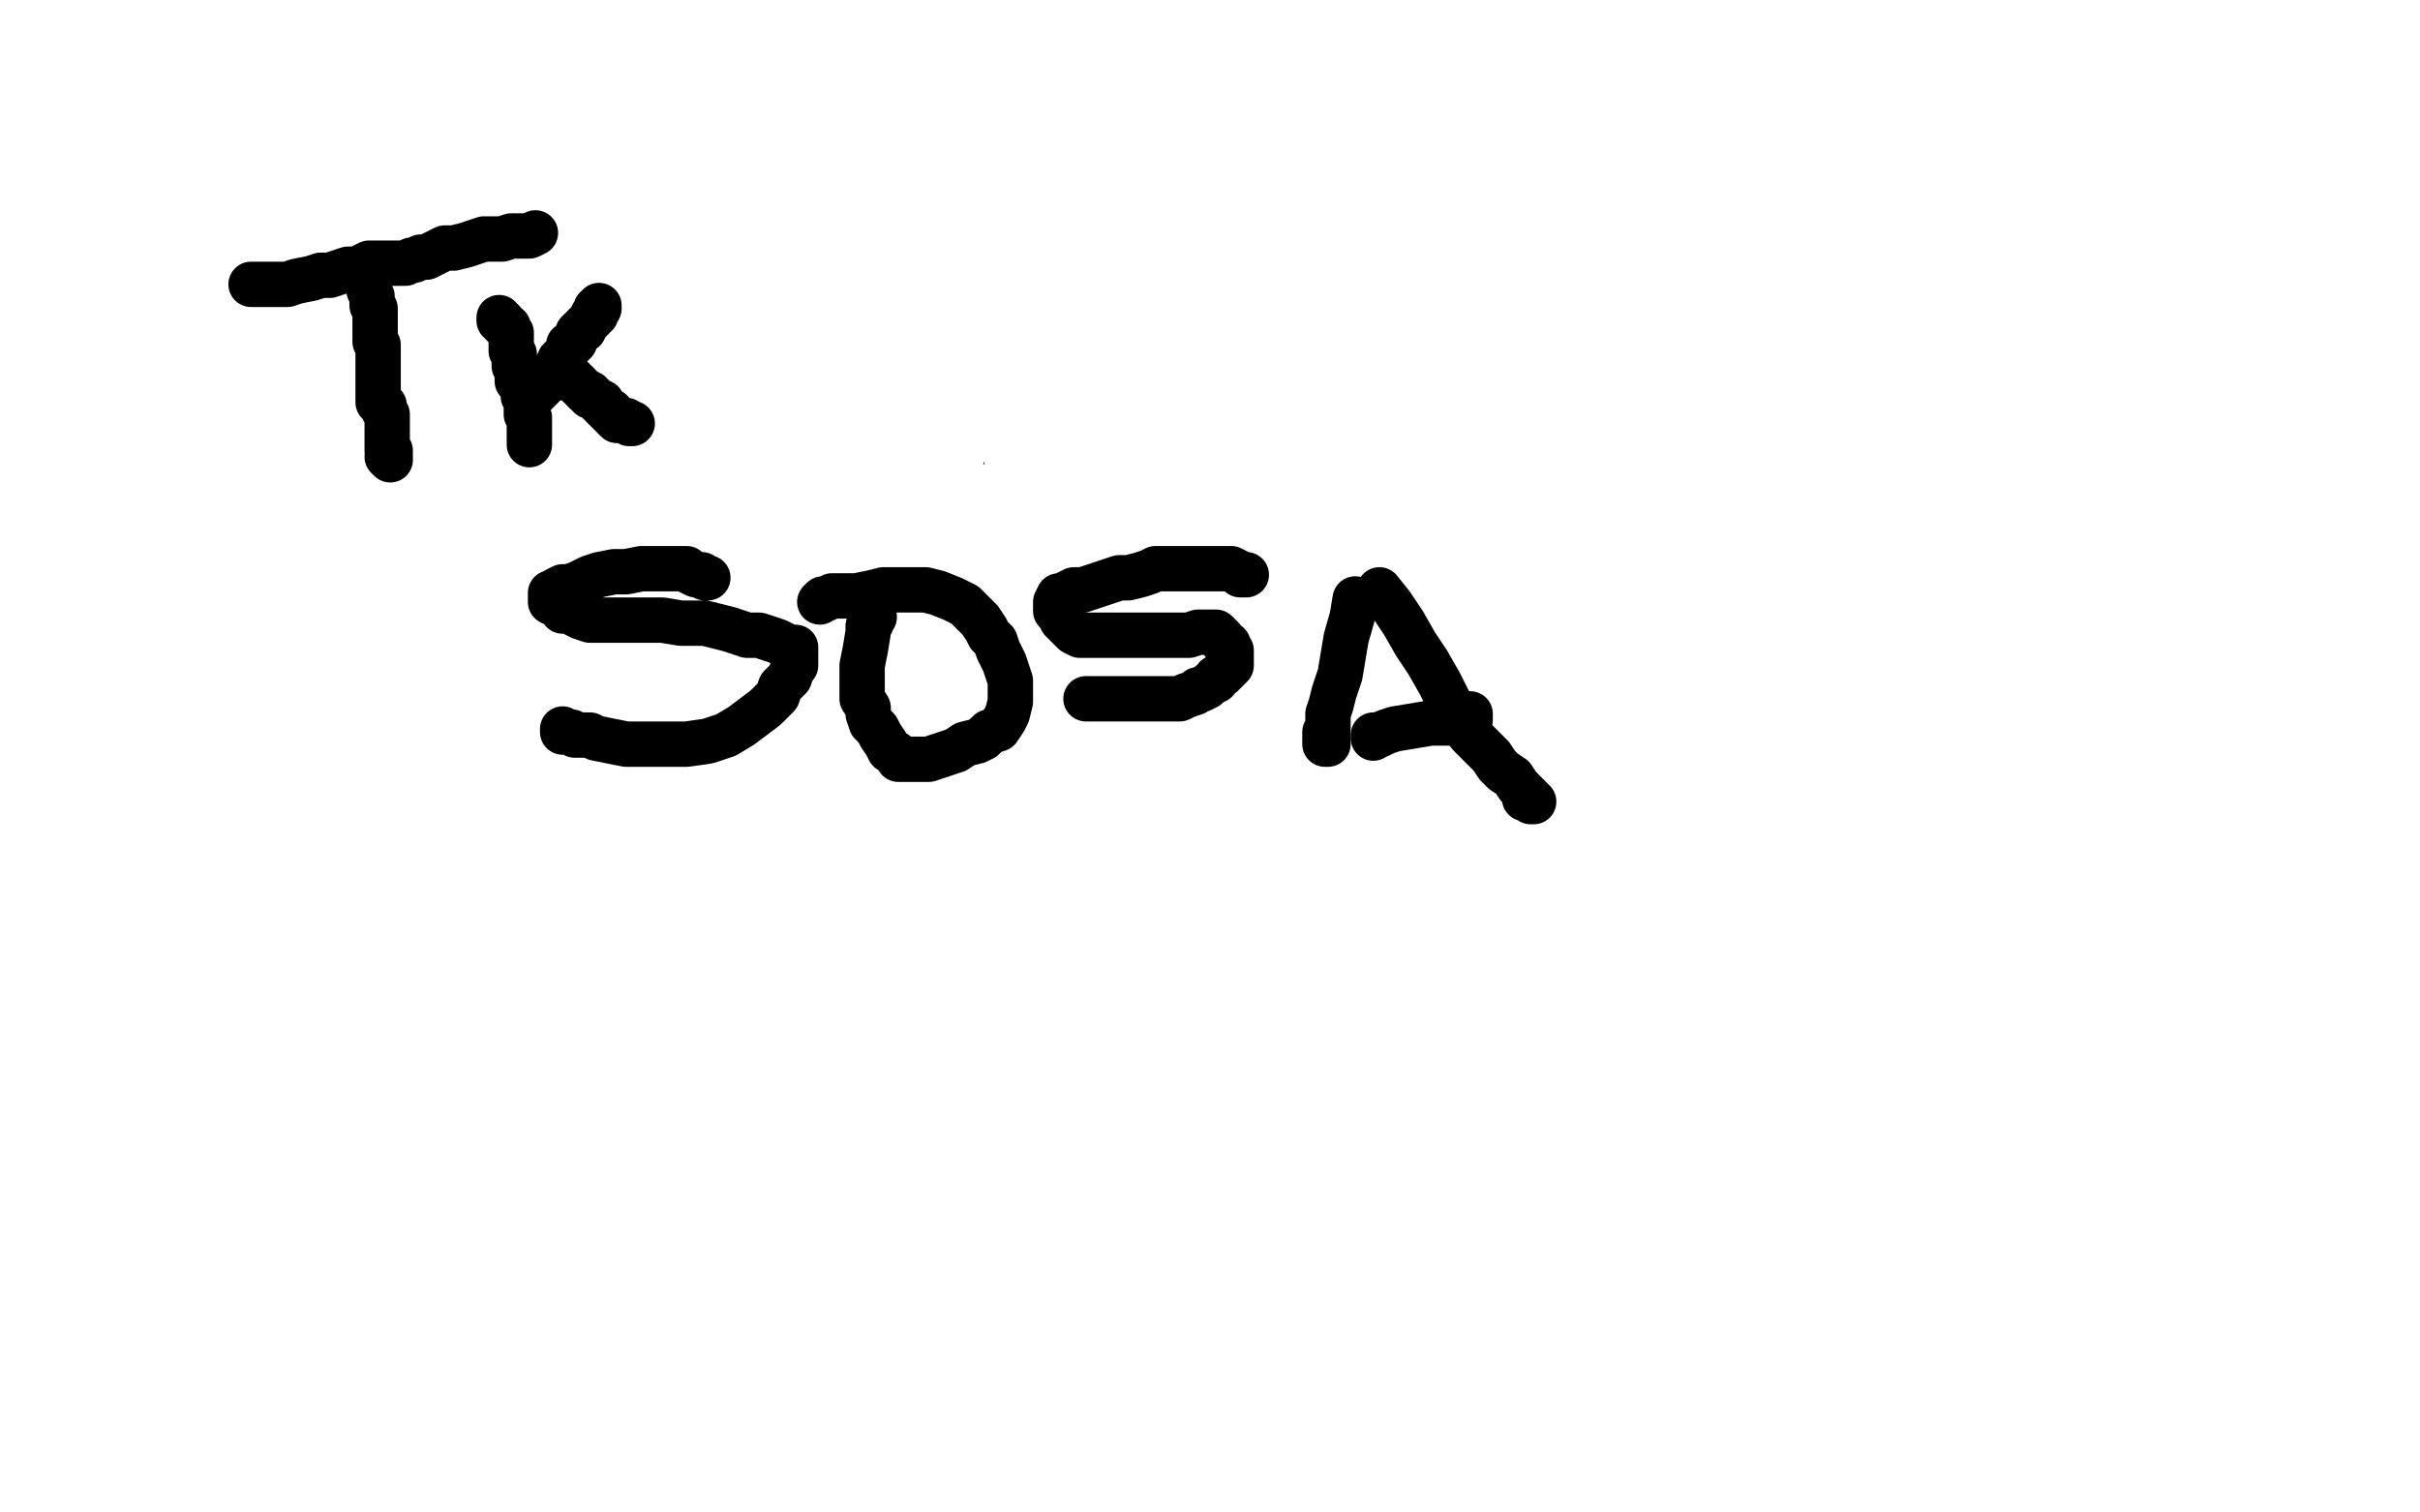 <?xml version="1.0" standalone="no"?>
<!DOCTYPE svg PUBLIC "-//W3C//DTD SVG 1.1//EN"
"http://www.w3.org/Graphics/SVG/1.1/DTD/svg11.dtd">

<svg width="800" height="500" version="1.1" xmlns="http://www.w3.org/2000/svg" xmlns:xlink="http://www.w3.org/1999/xlink" style="stroke-antialiasing: false"><desc>This SVG has been created on https://colorillo.com/</desc><rect x='0' y='0' width='800' height='500' style='fill: rgb(255,255,255); stroke-width:0' /><polyline points="168,104 169,105 169,105 169,107 169,107 169,108 169,108 170,111 170,111 171,116 171,116 172,121 172,121 173,130 173,130 173,135 173,135 174,142 174,142 175,149 175,149 175,155 175,155 175,162 175,162 175,169 175,169 176,174 176,179 177,183 177,186 178,189 179,193 179,195 179,197 179,198" style="fill: none; stroke: #000000; stroke-width: 15; stroke-linejoin: round; stroke-linecap: round; stroke-antialiasing: false; stroke-antialias: 0; opacity: 1.0"/>
<polyline points="127,109 137,109 137,109 145,109 145,109 155,108 155,108 166,107 166,107 180,106 180,106 199,105 199,105 220,102 220,102 245,100 245,100 268,99 268,99 289,98 289,98 312,96 312,96 329,96 329,96 344,95 344,95 355,95 355,95 360,95" style="fill: none; stroke: #000000; stroke-width: 15; stroke-linejoin: round; stroke-linecap: round; stroke-antialiasing: false; stroke-antialias: 0; opacity: 1.0"/>
<polyline points="249,135 251,142 251,142 253,151 253,151 254,159 254,159 255,166 255,166 256,172 256,172 257,178 257,178 257,182 257,182 257,185 257,185 258,187 258,187 258,188 258,188 258,189 258,189 259,189 259,189 259,190 259,188 259,184 258,176 258,166 258,155 260,146 263,136 265,127 266,120 267,116 268,111 270,108 272,104 273,102 273,100 274,99" style="fill: none; stroke: #000000; stroke-width: 15; stroke-linejoin: round; stroke-linecap: round; stroke-antialiasing: false; stroke-antialias: 0; opacity: 1.0"/>
<polyline points="270,147 274,149 274,149 280,152 280,152 286,156 286,156 293,160 293,160 298,164 298,164 302,168 302,168 306,172 306,172 311,177 311,177 314,180 314,180 318,184 318,184 322,188 322,188 325,190 325,190 329,193 329,193 332,196 335,198" style="fill: none; stroke: #000000; stroke-width: 15; stroke-linejoin: round; stroke-linecap: round; stroke-antialiasing: false; stroke-antialias: 0; opacity: 1.0"/>
<polyline points="200,120 200,121 200,121 200,124 200,124 200,127 200,127 200,131 200,131 200,136 200,136 201,139 201,139 202,141 202,141 202,143 202,143 203,144 203,144 205,144 207,143 209,142 213,140 215,139 218,137 221,136 224,134 227,132 231,131 234,129 237,127 243,125 246,123 249,122 253,122 256,121 259,120 261,119 263,119 266,118 268,117 269,117 270,116 271,116 272,116 272,117 273,124 273,131 272,140 270,149 268,157 267,163 266,168 266,169 265,169" style="fill: none; stroke: #000000; stroke-width: 15; stroke-linejoin: round; stroke-linecap: round; stroke-antialiasing: false; stroke-antialias: 0; opacity: 1.0"/>
<polyline points="266,153 264,154 264,154 260,155 260,155 251,159 251,159 241,164 241,164 228,171 228,171 212,181 212,181 196,190 196,190 182,198 182,198 172,204 172,204 165,210 165,210 160,213 160,213 162,212 169,207 179,200 190,192 206,183 222,174 235,166 246,159 255,154 261,151 265,148 264,148 264,147" style="fill: none; stroke: #ffffff; stroke-width: 15; stroke-linejoin: round; stroke-linecap: round; stroke-antialiasing: false; stroke-antialias: 0; opacity: 1.0"/>
<polyline points="355,198 348,201 348,201 338,205 338,205 328,209 328,209 316,214 316,214 304,217 304,217 293,220 293,220 282,223 282,223 271,224 271,224 262,224 262,224 253,224 253,224 246,224 246,224 242,223 242,223 240,222 240,222 239,219 241,216 244,211 252,205 261,201 269,197 276,192 282,189 286,187 289,185 291,184 292,184 291,185 289,188 284,194 276,199 267,204 260,209 254,212 250,214 251,214 253,213 259,211 267,209 277,207 288,206 300,205 313,204 324,203 333,203 340,203 341,203 339,203 337,203 334,203 333,203 333,204 332,204 331,205 330,205 328,205 326,205 322,205 316,203 309,202 302,200 296,199 290,198 284,197 279,196 274,195 272,195 273,195 276,195 281,195 290,195 298,195 307,195 318,195 331,195 341,195 351,195 359,195 363,195 358,195 350,195 336,195 320,195 300,195 275,195 244,195 216,195 191,195 171,195 159,195 151,195 146,195 146,196 148,197 154,197 163,197 175,197 189,197 208,196 226,195 243,194 257,193 269,192 279,191 286,190 287,190 287,189 284,189 278,190 268,191 257,192 245,193 231,194 218,195 206,195 195,195 188,195 187,195 192,195 200,194 214,194 232,194 258,193 289,193 316,193 342,193 361,193 373,193 382,193 380,193 373,193 360,193 344,193 321,193 292,190 258,188 224,188 194,188 166,188 138,188 116,188 102,188 91,189 91,190 93,190 98,190 109,190 124,190 143,190 168,190 193,190 222,189 247,188 270,186 291,185 306,184 318,183 325,182 322,182 316,183 305,184 286,184 264,184 239,184 216,184 197,184 183,184 172,184 174,184 180,184 192,184 211,184 239,184 275,184 311,184 347,184 380,184 406,184 421,184 430,184 429,185 422,186 410,186 394,186 371,186 343,186 307,186 268,186 224,186 182,186 149,186 121,186 106,186 96,186 94,187 95,187 99,187 107,187 120,187 137,187 157,187 182,187 204,187 224,187 241,187 256,187 268,187 276,187 282,187 282,186 281,186 278,186 270,186 259,186 243,186 220,186 195,186 165,186 134,186 109,186 94,186 84,186 86,186 93,186 108,186 129,185 158,182 192,178 227,175 261,171 287,170 311,167 326,166 338,164 345,163 346,163 343,163 338,163 326,164 310,167 288,167 260,167 224,167 185,167 143,167 110,167 85,167 71,167 62,167 63,167 69,167 84,167 105,167 135,167 171,167 205,167 238,167 266,167 289,167 303,167 314,167 315,167 313,167 309,168 300,169 291,170 278,170 262,170 245,170 228,170 211,170 196,170 184,170 176,170 175,170 176,170 181,170 192,172 206,174 225,175 248,177 275,180 298,181 318,182 333,184 344,184 343,183 340,183 333,182 323,179 310,177 293,176 278,175 261,174 249,172 238,172 230,172 231,172 238,172 252,172 269,172 289,172 308,172 328,172 341,172 351,172 350,172 345,172 335,172 322,172 301,172 273,172 245,172 217,172 192,172 177,173 165,174 158,175 158,176 158,177 162,178 168,178 181,178 196,178 214,178 238,176 261,175 281,173 295,171 306,170 312,169 312,168 310,168 302,167 290,167 273,167 248,167 223,167 190,167 153,167 117,167 84,167 59,167 46,167 46,168 52,168 64,166 84,163 118,162 160,160 202,158 244,156 283,156 319,156 350,156 367,156 375,156 374,156 371,156 363,156 346,158 326,159 298,159 262,159 223,159 181,159 142,158 108,157 85,155 74,155 67,154 68,154 75,153 87,153 106,153 133,153 170,153 209,153 250,153 286,153 320,153 345,153 357,153 358,153 354,153 348,153 333,153 312,153 281,150 238,146 198,142 158,139 118,135 90,134 70,132 59,132 61,132 68,133 83,134 104,137 133,138 170,142 204,143 235,145 260,145 280,145 295,145 306,145 312,145 311,144 308,144 301,143 290,143 277,143 256,143 236,143 211,143 186,143 164,143 147,143 136,143 129,144 132,144 138,144 150,144 170,142 199,139 230,137 262,134 294,131 319,129 340,126 354,125 364,124 362,124 356,124 344,124 327,125 301,127 276,127 248,127 217,127 189,127 167,127 152,127 144,127 145,127 152,125 164,124 181,124 204,123 232,121 266,120 297,118 325,118 350,118 373,118 386,118 395,118 394,118 388,119 376,120 357,121 326,121 290,121 254,121 217,121 183,121 155,119 135,118 122,116 115,116 115,115 119,114 125,113 138,111 152,110 171,109 192,108 215,106 230,106 243,106 254,106 261,106 262,106 261,106 258,107 250,108 239,108 222,108 200,108 172,108 141,108 111,108 86,108 71,108 61,108 62,108 65,108 71,108 83,108 102,108 132,108 169,108 208,107 250,105 292,103 326,103 354,102 369,102 377,101 375,101 369,101 357,101 340,101 318,101 295,101 268,104 240,106 209,107 182,111 162,112 148,113 149,113 155,113 166,112 183,110 209,106 238,105 275,101 312,100 339,100 356,100 367,100 373,100 372,100 366,100 354,100 340,100 324,100 307,100 292,100 277,100 264,100 252,100 243,100 245,100 251,100 262,99 276,98 293,96 310,96 324,96 336,96 344,96 350,96 350,98 348,100 342,102 331,107 318,113 303,119 286,124 275,127 265,132 258,135 256,136 258,136 261,135 267,134 273,133 280,131 287,129 293,128 299,127 297,127 291,127 280,127 267,127 254,127 240,127 227,126 216,125 209,124 210,123 214,122 224,121 237,120 254,119 272,118 290,115 308,114 322,113 334,112 342,111 347,110 345,110 342,110 336,111 328,112 320,113 311,114 302,115 291,115 278,115 268,115 257,115 249,115 243,115 242,115 242,114 244,114 248,113 256,111 264,110 274,108 285,107 298,105 313,104 327,104 341,104 350,103 359,102 360,101 357,101 350,101 339,101 324,101 305,100 279,99 253,96 227,94 207,93 192,92 180,92 174,92 175,92 177,92 182,92 193,92 208,92 223,92 236,92 251,92 266,92 278,92 289,92 298,92 307,92 311,91 313,91 312,91 308,92 303,94 293,95 279,96 260,97 237,100 214,102 196,103 184,103 175,103 176,103 183,102 194,100 209,99 230,96 254,93 280,90 303,89 323,89 337,89 346,89 352,90 352,92 346,95 332,101 307,107 277,112 239,119 199,127 159,130 122,132 91,132 76,132 76,133 78,133 81,133 90,133 101,131 120,129 140,128 163,126 186,125 203,125 218,125 230,125 238,125 239,125 238,125 235,125 229,124 220,123 212,121 205,120 196,118 189,117 182,116 176,115 172,114 169,113 168,113 167,113 167,112 167,111 166,111 166,110 165,110 165,109 164,108 162,107 161,107 160,107 158,106 157,106 157,105 156,105 156,104 156,102 157,101 157,100 158,100 159,99 160,99 161,98 163,97 164,97 165,96 167,95 168,95 169,95 170,95 171,95 172,95 173,95 174,95 175,95 176,94 178,94 178,93 180,93 181,93 183,93 184,93 185,93 186,93 188,93 189,93 192,92 198,91 207,90 220,89 233,88 248,86 263,85 278,85 293,85 308,85 321,85 334,85 346,84 355,84 364,84 369,84 372,83 373,83 374,83 375,83 377,83 378,83 380,83 383,83 386,83 389,83 391,83 390,84 389,84 386,86 381,87 376,88 367,89 359,90 350,91 343,92 338,92 334,92 331,92 328,92 329,92 330,92 331,92 333,92 338,92 345,91 352,90 358,89 365,88 371,88 378,87 383,87 388,87 387,87" style="fill: none; stroke: #ffffff; stroke-width: 15; stroke-linejoin: round; stroke-linecap: round; stroke-antialiasing: false; stroke-antialias: 0; opacity: 1.0"/>
<polyline points="120,89 121,90 121,90 122,92 122,92 122,93 122,93 122,94 122,94 122,95 122,95 122,96 122,96 123,98 123,98 123,99 123,99 123,100 123,101 124,102 124,103 124,104 124,105 124,106 124,107 124,109 124,110 124,111 124,113 125,114 125,115 125,116 125,117 125,119 125,120 125,122 125,123 125,124 125,125 125,126 125,127 125,128 125,129 125,130 125,131 125,132 125,133 126,133 126,134 127,134 127,135 127,136 128,137 128,138 128,140 128,141 128,142 128,143 128,145 128,147 128,148 128,149 129,149 129,150 129,151 129,152 128,151" style="fill: none; stroke: #000000; stroke-width: 15; stroke-linejoin: round; stroke-linecap: round; stroke-antialiasing: false; stroke-antialias: 0; opacity: 1.0"/>
<polyline points="83,94 84,94 84,94 85,94 85,94 86,94 86,94 88,94 88,94 90,94 90,94 92,94 92,94 95,94 95,94 98,93 98,93 103,92 103,92 106,91 106,91 109,91 109,91 112,90 112,90 115,89 115,89 118,89 120,88 122,87 125,87 127,87 130,87 132,87 134,87 136,86 137,86 139,85 141,85 143,84 145,83 147,82 150,82 154,81 157,80 160,79 163,79 166,79 169,78 172,78 175,78 177,77" style="fill: none; stroke: #000000; stroke-width: 15; stroke-linejoin: round; stroke-linecap: round; stroke-antialiasing: false; stroke-antialias: 0; opacity: 1.0"/>
<polyline points="165,105 165,106 165,106 166,106 166,106 166,107 166,107 167,108 167,108 168,108 168,108 168,109 168,109 169,110 169,110 169,111 169,111 169,112 169,112 169,113 169,113 169,114 169,114 169,116 169,116 170,117 170,117 170,119 170,120 170,121 171,122 171,124 171,125 171,126 172,126 173,127 173,128 173,129 173,130 173,131 174,132 174,133 174,134 174,135 174,136 174,137 175,138 175,139 175,140 175,141 175,142 175,143 175,144 175,145 175,146 175,147" style="fill: none; stroke: #000000; stroke-width: 15; stroke-linejoin: round; stroke-linecap: round; stroke-antialiasing: false; stroke-antialias: 0; opacity: 1.0"/>
<polyline points="177,130 178,129 178,129 179,128 179,128 180,127 180,127 181,126 181,126 182,124 182,124 183,123 183,123 184,122 184,122 184,121 184,121 185,120 185,119 186,118 187,117 188,115 188,114 189,114 190,113 190,112 191,111 191,110 192,109 193,109 193,108 194,107 195,106 196,105 196,104 197,104 197,103 197,102 198,102 198,101" style="fill: none; stroke: #000000; stroke-width: 15; stroke-linejoin: round; stroke-linecap: round; stroke-antialiasing: false; stroke-antialias: 0; opacity: 1.0"/>
<polyline points="187,125 188,125 188,125 189,125 189,125 190,126 190,126 191,127 191,127 192,128 192,128 193,129 193,129 194,130 194,130 195,130 195,130 195,131 196,131 197,132 198,133 199,133 199,134 200,135 201,136 202,136 202,137 203,137 203,138 204,139 205,139 206,139 207,139 208,140 209,140" style="fill: none; stroke: #000000; stroke-width: 15; stroke-linejoin: round; stroke-linecap: round; stroke-antialiasing: false; stroke-antialias: 0; opacity: 1.0"/>
<polyline points="302,92 302,91 302,91 301,91 301,91 300,91 300,91 299,90 299,90 297,90 297,90 296,90 296,90 295,90 295,90 294,90 294,90 293,89 293,89 292,89 292,89 291,89 290,89 289,89 288,89 286,89 283,89 279,89 276,90 273,90 270,91 267,91 264,92 262,93 260,94 258,94 255,95 254,96 253,97 253,98 253,99 253,100 254,102 255,103 256,104 256,106 257,106 257,107 258,108 259,109 260,109 261,109 262,110 263,110 264,111 266,111 267,111 269,111 270,111 271,111 273,111 274,111 275,111 276,111 276,112 277,112 277,113 278,113 279,114 280,115 281,116 282,117 282,118 283,119 283,120 283,122 284,122 284,123 284,124 284,125 284,126 284,127 284,128 284,130 283,131 282,132 281,133 280,133 278,133 278,134 277,134 275,134 274,134 273,134 271,134 270,134 269,134 267,134 266,134 265,134 264,134 262,134 261,134 260,134 259,134 258,134 256,133 254,133 253,133" style="fill: none; stroke: #000000; stroke-width: 15; stroke-linejoin: round; stroke-linecap: round; stroke-antialiasing: false; stroke-antialias: 0; opacity: 1.0"/>
<polyline points="313,108 312,108 312,108 312,110 312,110 312,113 312,113 312,117 312,117 311,120 311,120 311,123 311,123 311,126 311,126 311,129 311,129 311,133 311,133 311,136 311,136 311,138 311,138 311,140 311,140 311,141 312,142 313,143 314,143 314,144 315,144 316,144 317,145 317,146 318,146 319,146 320,146 321,146 322,146 323,146 324,146 326,146 326,145 327,145 327,144 328,143 329,142 329,141 330,139 330,138 331,137 331,136 331,135 331,134 331,132 331,131 331,130 330,129 329,129 329,128 329,127 328,127 328,126 327,125 326,124 325,123 325,122 323,121 322,120 321,119 320,118 319,118 319,117 317,117 316,116 316,115 315,115 314,115" style="fill: none; stroke: #000000; stroke-width: 15; stroke-linejoin: round; stroke-linecap: round; stroke-antialiasing: false; stroke-antialias: 0; opacity: 1.0"/>
<polyline points="296,153 291,157 291,157 286,160 286,160 283,163 283,163 279,166 279,166 277,167 277,167 276,167 276,167 274,165 274,165 273,160 273,160 273,152 273,152 273,144 273,144 273,137 273,137 273,130 274,123 276,115 278,108 280,101 281,97 281,94 282,93 282,94 282,98 279,106 277,114 275,123 274,128 272,134 271,140 271,141 271,142 270,141 269,138 268,133 267,123 267,113 267,102 267,93 267,86 268,80 268,82 268,88 265,96 263,105 261,113 259,120 257,126 255,131 255,133 253,133 252,130 252,127 252,123 252,119 252,114 252,110 253,105 255,101 256,99 257,96 257,99 258,103 258,109 259,116 260,123 261,129 262,134 262,137 262,138 261,135 259,129 257,121 255,113 254,106 254,101 254,97 254,94 254,93 254,97 254,105 254,114 254,127 254,139 252,149 251,157 250,163 249,164 247,162 246,156 245,145 245,133 245,121 248,111 250,101 252,91 254,83 256,76 258,70 259,67 260,64 260,65 260,68 259,71 257,76 256,79 256,82 255,85 254,87 253,90 253,93 251,96 250,97 250,96 249,96 249,95 249,94 248,93 248,96 248,99 248,104 248,111 248,116 248,122 248,126 249,128 250,130 252,128 255,123 259,117 265,108 272,102 279,94 286,88 292,81 297,76 301,73 303,70 304,70 305,71 306,74 307,79 307,88 306,96 302,106 298,117 292,129 287,139 282,147 279,151 277,153 276,150 275,143 274,129 274,114 277,101 281,88 286,78 291,69 295,63 297,60 297,63 297,70 297,81 295,93 292,106 287,118 283,127 280,133 277,136 276,137 275,136 274,132 273,125 273,115 273,106 273,96 273,88 274,82 275,79 276,78 276,79 277,84 277,90 277,99 277,105 278,113 279,118 280,123 281,126 282,128 282,130 282,128 282,125 282,119 284,115 287,111 289,109 292,107 294,107 294,108 294,114 294,120 294,127 294,133 294,137 294,140 294,143 294,142 294,138 294,132 294,124 295,117 296,111 298,106 299,103 300,103 302,103 305,106 307,114 308,123 308,134 308,145 308,153 308,159 308,163 308,165 309,166 309,164 309,159 309,151 309,141 309,130 310,119 311,110 312,101 313,95 314,92 314,93 314,99 314,109 314,122 311,134 310,145 310,153 309,158 309,157 308,153 306,146 305,136 305,125 305,115 306,106 307,102 308,100 309,100 310,100 312,103 312,109 312,118 312,128 313,139 314,150 314,158 314,165 315,169 315,172 316,170 316,167 316,161 315,151 314,140 314,129 314,120 314,113 314,108 315,110 315,114 315,121 315,128 316,134 316,139 317,145 317,148 317,150 318,151 318,147 317,143 316,136 316,129 316,124 316,119 317,119 319,119 322,120 324,123 327,129 330,138 332,146 333,153 333,159 334,164 335,169 336,171 336,169 335,165 334,156 333,147 333,137 333,127 334,120 335,116 336,116 337,116 338,116 339,118 339,120 339,123 339,128 339,133 339,141 338,146 337,151 337,152 336,152 335,152 333,148 331,141 330,133 328,123 327,115 327,108 327,107 329,107 331,109 334,113 337,121 340,129 343,138 343,144 343,149 343,153 343,156 341,156 339,154 336,151 333,146 332,143 330,139 329,136 329,134 329,131 328,128 327,125 327,122 326,119 325,116 324,113" style="fill: none; stroke: #ffffff; stroke-width: 15; stroke-linejoin: round; stroke-linecap: round; stroke-antialiasing: false; stroke-antialias: 0; opacity: 1.0"/>
<polyline points="241,196 240,196 240,196 239,196 239,196 238,196 238,196 236,196 236,196 235,196 235,196 234,196 234,196 233,196 233,196 231,196 231,196 230,196 230,196 229,196 229,196 227,196 227,196 225,196 223,196 220,197 216,198 212,199 209,200 205,202 203,204 201,205 199,207 198,210 198,214 199,217 200,219 201,221 203,224 204,226 206,228 207,231 209,233 210,235 212,237 213,240 215,242 216,244 218,244 220,244 222,244 226,244 231,244 235,244 240,244 246,244 251,244 257,244 263,244 268,245 271,246 274,246 276,247 277,247 277,249 277,250 277,251 277,252 277,254 277,256 276,258 274,262 273,264 271,266 269,269 266,271 262,273 257,274 253,274 247,274 239,274 232,274 225,274 220,274 213,274 208,274 203,274 200,274 197,274 194,274 191,273 188,273 187,273 186,273 185,273 187,273" style="fill: none; stroke: #000000; stroke-width: 15; stroke-linejoin: round; stroke-linecap: round; stroke-antialiasing: false; stroke-antialias: 0; opacity: 1.0"/>
<polyline points="193,270 188,271 188,271 182,272 182,272 177,273 177,273 174,274 174,274 175,274 175,274 179,273 179,273 188,272 188,272 199,271 199,271 214,270 214,270 235,267 258,266 282,263 305,261 325,260 339,259 348,258 349,258 347,258 340,258 327,258 308,258 280,258 244,258 208,258 172,258 141,258 122,258 109,258 103,258 106,258 114,257 126,256 143,255 166,253 192,253 222,253 251,251 273,251 288,251 298,251 296,251 287,252 279,253 271,254 264,255 258,256 253,257 251,257 249,258" style="fill: none; stroke: #000000; stroke-width: 30; stroke-linejoin: round; stroke-linecap: round; stroke-antialiasing: false; stroke-antialias: 0; opacity: 1.0"/>
<polyline points="194,260 186,261 186,261 177,263 177,263 169,264 169,264 159,265 159,265 150,265 150,265 139,266 139,266 131,266 131,266 126,266 126,266 128,266 128,266 135,266 135,266 147,266 147,266 164,264 190,262 222,259 259,257 298,255 337,253 368,253 390,253 401,253 400,253 394,254 380,255 351,255 307,255 249,255 191,255 138,255 91,255 57,255 42,255 33,256 34,256 39,256 51,256 68,256 95,256 132,256 179,256 226,256 270,256 310,258 338,260 353,261 361,262 364,263 363,264 359,265 347,266 328,266 300,266 267,266 236,266 211,266 194,266 182,266 175,266 171,267 172,268 178,268 190,268 205,268 230,268 261,268 289,268 312,269 323,270 319,271 311,271 296,271 278,271 250,271 216,271 183,271 152,271 124,271 102,271 88,272 94,272 108,272 124,272 147,272 172,272 197,272 217,273 232,275 243,276 242,278 236,279 225,281 208,282 184,285 161,288 136,292 115,297 98,302 86,305 80,308 82,308 86,308 95,307 107,304 127,298 155,290 188,283 215,277 237,272 249,270 250,270 249,270 244,270 230,270 213,270 190,272 162,273 133,275 107,276 94,278 83,279 85,279 90,278 106,274 130,270 168,262 220,255 274,244 328,236 382,228 431,221 466,215 484,213 485,213 482,213 461,214 431,214 389,214 345,214 295,214 245,214 200,214 164,214 139,214 127,214 127,215 129,215 135,215 144,214 155,213 170,212 189,210 211,210 234,210 259,210 276,211 287,212 294,213 294,215 291,219 284,224 271,229 253,234 228,240 196,247 163,254 136,259 117,263 106,265 105,265 108,265 115,264 127,263 146,261 175,258 212,255 249,253 282,253 305,253 316,253 315,254 309,255 297,256 280,256 257,255 229,255 198,254 175,252 160,251 150,250 144,249 145,248 148,247 157,244 172,242 193,239 222,234 258,227 291,219 319,210 335,207 336,207 333,207 323,207 306,208 278,209 244,211 207,215 173,216 141,218 124,218 112,218 114,218 120,217 128,215 139,212 150,210 163,208 174,207 183,206 192,205 191,205 189,206 185,208 177,210 168,213 155,218 142,222 132,227 125,230 127,230 131,228 139,223 149,216 162,207 180,199 204,190 227,180 247,173 267,168 279,164 289,162 295,161 293,161 290,162 284,163 277,164 269,165 261,166 252,167 244,167 236,167 229,167 222,168 218,169 214,169 212,169 213,170 214,171 216,172 220,174 224,176 229,178 232,179 235,180 238,181 240,182 241,182 242,182 243,182 244,182 245,182 246,182 246,181 247,180 248,180 248,179 249,179 250,179 249,181 247,182 246,184 244,185 243,187 242,187 242,188" style="fill: none; stroke: #ffffff; stroke-width: 30; stroke-linejoin: round; stroke-linecap: round; stroke-antialiasing: false; stroke-antialias: 0; opacity: 1.0"/>
<polyline points="277,185 277,184 277,184 276,184 276,184 275,183 275,183 274,183 274,183 273,182 273,182 272,182 272,182 271,182 271,182 270,181 269,181 267,180 266,179 265,179 264,179 263,179 262,179 261,179 260,179 259,179 258,179 257,179 256,179 255,179 254,179 253,179 252,179 251,179 250,179 249,179 248,179 247,179 246,180 245,180 245,181 244,181 243,181 242,182 241,182 240,182 239,182 238,182 237,183 236,183 235,184 234,184 233,184 231,185 231,186 230,186 228,187 226,188 225,188 225,189 224,189 223,190 222,191 222,192 221,192 220,193 219,194 219,195 219,197 218,198 218,199 217,201 217,202 217,203 217,205 217,206 216,207 216,209 216,210 216,211 216,213 217,214 218,216 218,217 219,218 220,220 221,221 222,222 223,222 223,223 225,223 226,223 228,223 229,223 231,223 234,223 238,223 243,222 246,221 250,220 255,219 258,219 261,219 264,219 267,218 270,218 273,218 276,218 279,218 283,218 286,218 289,218 293,219 297,219 301,220 305,221 309,222 311,223 313,223 315,224 318,225 318,226 318,227 318,228 318,230 317,232 316,235 315,240 314,242 313,244 312,247 311,250 309,253 307,257 307,259 305,261 304,264 301,267 299,269 295,272 290,275 285,278 281,281 276,283 270,286 263,290 257,293 248,296 241,298 234,299 227,299 220,299 213,299 206,299 200,298 196,297 193,296 192,296 191,296 193,296 194,295" style="fill: none; stroke: #dc0000; stroke-width: 30; stroke-linejoin: round; stroke-linecap: round; stroke-antialiasing: false; stroke-antialias: 0; opacity: 1.0"/>
<polyline points="363,220 362,220 362,220 361,220 361,220 360,220 360,220 359,221 359,221 359,222 359,222 358,222 358,222 357,223 357,223 356,223 356,223 355,224 355,224 354,225 354,225 353,225 353,226 352,227 351,228 351,229 351,230 350,230 350,231 350,232 350,233 350,234 350,236 350,238 350,241 350,244 351,247 351,251 352,253 353,255 354,258 355,262 357,265 359,267 360,270 362,274 364,277 365,281 366,283 368,286 369,288 369,290 370,291 371,291 371,292 372,292 373,292 374,292 376,293 377,293 378,293 380,293 383,293 386,293 391,291 395,290 401,288 407,286 413,285 418,283 424,281 428,279 431,277 434,274 437,269 439,265 441,261 442,258 442,255 441,252 440,248 438,245 437,243 436,240 436,236 434,234 433,232 432,230 431,227 429,225 428,223 426,220 422,217 417,214 411,211 405,208 400,205 397,202 393,200 390,197 386,194 382,192 379,190 377,190 374,190 372,190 366,190 362,190 358,190 353,190 349,191 345,192 340,193 337,194 334,194 331,195 328,196 328,197 328,198 329,198 330,199 332,199" style="fill: none; stroke: #dc0000; stroke-width: 30; stroke-linejoin: round; stroke-linecap: round; stroke-antialiasing: false; stroke-antialias: 0; opacity: 1.0"/>
<polyline points="536,196 535,196 535,196 535,195 535,195 534,195 534,195 533,195 533,195 532,194 532,194 530,193 530,193 529,193 529,193 528,193 528,193 526,192 526,192 525,192 525,192 524,192 524,192 522,192 522,192 521,192 520,192 519,192 517,192 515,192 513,192 510,192 507,192 503,193 499,194 495,195 490,196 486,197 481,198 478,198 475,199 473,200 470,201 468,202 466,202 464,203 461,204 460,205 459,207 459,208 459,209 459,212 460,213 460,214 461,215 462,216 463,217 464,217 466,218 467,219 468,220 470,220 470,221 471,221 472,221 473,221 474,221 477,221 480,222 485,222 491,222 496,222 502,222 508,222 511,222 513,222 515,222 517,222 519,222 522,222 525,223 528,224 531,224 534,225 537,226 540,227 543,228 545,228 547,229 551,230 554,232 556,232 558,234 561,235 562,236 563,237 563,239 563,240 563,242 563,244 563,249 561,252 561,255 560,257 559,260 558,262 557,264 556,266 555,267 554,268 553,268 551,269 548,270 542,271 537,272 531,273 525,274 518,275 511,276 504,277 497,278 490,279 483,280 476,281 469,281 463,281 458,281 453,280 451,279 449,278 447,278 444,277 443,276 446,276" style="fill: none; stroke: #dc0000; stroke-width: 30; stroke-linejoin: round; stroke-linecap: round; stroke-antialiasing: false; stroke-antialias: 0; opacity: 1.0"/>
<polyline points="618,202 618,205 618,205 618,208 618,208 618,212 618,212 618,216 618,216 618,221 618,221 617,225 617,225 616,229 616,229 615,234 615,234 615,238 615,238 615,241 615,241 615,244 615,244 615,247 615,247 614,251 614,251 614,254 614,257 613,261 612,264 612,267 611,270 611,272 611,276 611,279 611,282 611,286 611,290 610,293 610,294 609,295 609,296 608,297 607,298 606,298 605,298 605,297 605,295" style="fill: none; stroke: #dc0000; stroke-width: 30; stroke-linejoin: round; stroke-linecap: round; stroke-antialiasing: false; stroke-antialias: 0; opacity: 1.0"/>
<polyline points="620,215 621,215 621,215 623,216 623,216 626,217 626,217 629,218 629,218 632,218 632,218 635,219 635,219 637,220 637,220 641,222 641,222 644,223 644,223 647,224 647,224 650,225 650,225 653,226 653,226 657,227 660,228 663,229 666,230 669,230 673,232 675,233 678,234 681,236 683,238 685,240 686,243 687,249 688,255 688,260 688,266 688,270 689,272 689,275 689,277 689,278 689,279 689,280 689,281 689,282 689,283 688,283 687,284 686,285 686,286 685,286 684,286 684,285" style="fill: none; stroke: #dc0000; stroke-width: 30; stroke-linejoin: round; stroke-linecap: round; stroke-antialiasing: false; stroke-antialias: 0; opacity: 1.0"/>
<polyline points="640,273 641,273 641,273 643,273 643,273 646,273 646,273 649,273 649,273 653,273 653,273 656,273 656,273 660,273 660,273 661,273 661,273" style="fill: none; stroke: #dc0000; stroke-width: 30; stroke-linejoin: round; stroke-linecap: round; stroke-antialiasing: false; stroke-antialias: 0; opacity: 1.0"/>
<circle cx="685.5" cy="296.5" r="15" style="fill: #dc0000; stroke-antialiasing: false; stroke-antialias: 0; opacity: 1.0"/>
<polyline points="687,300 687,301 687,301 687,302 687,302 687,303 687,303 687,304 687,304 687,305 686,305 685,304 685,303 685,302 685,301 685,300 685,299 686,298 687,297 687,296 687,295 687,294 687,293" style="fill: none; stroke: #dc0000; stroke-width: 30; stroke-linejoin: round; stroke-linecap: round; stroke-antialiasing: false; stroke-antialias: 0; opacity: 1.0"/>
<polyline points="187,316 223,316 223,316 265,316 265,316 312,316 312,316 362,316 362,316 412,316 412,316 462,316 462,316 506,316 506,316 548,316 548,316 584,316 584,316 615,316 615,316 638,315 638,315 650,315 650,315 657,314 657,314 653,314 644,314 630,314 607,314 571,314 518,314 457,314 388,314 319,314 247,314 180,314 122,314 78,314 41,315 26,316 17,317 13,318 15,318 22,319 41,320 74,320 122,320 180,322 244,322 313,322 385,322 451,322 512,322 565,322 607,322 635,322 649,320 648,320 641,320 628,320 605,320 571,319 524,317 462,315 396,315 335,315 280,315 233,315 196,316 176,317 165,318 162,319 164,320 172,321 195,321 234,321 289,321 353,321 422,321 494,321 563,320 625,316 684,312 730,306 767,301 795,293 734,275 684,275 626,275 565,275 499,276 440,278 387,280 339,284 305,285 288,287 291,287 305,287 325,287 361,287 409,287 467,287 528,287 594,287 652,287 706,284 751,281 785,279 792,280 778,282 753,283 705,285 647,285 575,285 492,285 321,285 232,287 157,292 96,296 56,298 41,299 37,300 38,300 49,301 72,303 113,303 172,303 246,303 324,303 407,303 487,303 561,303 622,303 675,303 712,302 732,301 733,301 730,301 711,301 678,301 622,301 556,301 481,301 401,301 321,301 257,301 207,301 176,301 162,302 158,303 158,305 166,306 185,308 221,308 277,308 338,308 407,308 476,308 542,308 604,307 654,303 692,300 713,297 724,296 727,295 726,294 721,293 707,292 684,291 650,289 609,289 564,289 517,289 476,289 439,290 410,292 389,294 378,295 379,297 384,298 396,298 417,298 448,298 484,297 530,293 578,289 621,284 659,277 686,270 701,265 709,262 712,260 712,257 707,253 694,249 675,247 638,245 594,245 544,245 494,245 444,245 394,245 349,246 313,248 289,250 277,252 272,252 277,253 292,255 317,255 361,255 419,255 483,254 548,249 609,245 666,239 714,235 754,230 775,227 776,227 774,227 764,227 743,227 712,229 669,233 621,237 571,240 520,246 471,252 422,260 377,266 328,273 290,281 260,286 247,289 253,289 267,288 288,285 323,282 368,278 415,278 463,276 510,276 552,276 588,276 621,276 641,276 650,276 650,277 644,278 630,278 609,278 573,278 526,278 470,273 416,267 362,259 316,253 281,246 264,242 267,242 275,242 292,242 330,242 375,242 422,242 464,242 498,240 521,239 533,238 540,237 539,235 532,234 519,233 497,230 467,230 425,228 380,228 330,226 285,226 244,226 215,227 192,230 181,231 174,232 171,234 173,234 180,235 199,235 227,237 269,237 313,237 363,237 413,237 466,237 514,234 556,230 591,225 619,219 633,214 643,209 649,206 649,204 646,203 633,201 614,202 580,205 534,211 478,217 416,225 349,229 284,238 222,244 170,252 133,257 110,263 99,266 95,268 95,270 99,270 116,270 148,266 193,262 250,256 315,248 383,240 445,231 496,225 531,220 549,217 550,217 547,217 540,219 525,220 504,223 469,227 427,228 388,228 346,228 310,228 282,228 265,228 271,228 285,228 310,228 351,228 407,228 470,228 537,228 598,230 656,230 701,230 737,230 756,230 767,230 762,231 751,232 732,234 707,234 676,234 648,234 623,234 600,234 586,234 580,235 581,235 586,234 596,233 607,233 621,232 634,232 646,231 657,230 666,228 672,228 675,227 675,226 674,225 671,224 662,224 653,224 642,224 630,224 620,224 612,224 614,224 619,224 628,224 641,224 657,224 672,224 686,224 698,224 706,224 707,224 706,223 701,222 693,220 681,219 663,216 640,215 609,213 573,213 534,213 492,211 453,211 417,211 386,211 368,212 357,213 355,214 355,215 359,215 368,215 385,215 407,215 438,215 471,215 502,215 530,215 559,214 582,213 595,212 605,211 611,210 610,209 607,209 600,209 588,209 569,209 541,209 505,209 469,209 433,209 402,209 390,209 383,209 378,208 379,207 387,206 399,205 416,204 437,201 464,198 484,196 502,194 513,193 519,192 518,192 515,192 509,193 499,195 488,196 477,197 468,198 459,199 460,199 464,199 474,198 491,197 512,194 533,191 553,190 571,189 584,187 594,186 592,186 585,186 573,186 557,186 534,186 512,186 487,186 464,186 447,186 436,185 429,185 431,184 435,183 443,182 454,182 469,182 484,182 496,182 506,182 504,182 498,183 486,184 471,186 454,187 433,190 418,191 406,192 399,193 398,193 400,193 406,193 415,192 428,191 441,190 455,190 466,190 471,190 470,190 464,190 453,191 436,192 415,193 389,196 361,196 333,198 304,199 282,199 267,199 256,199 255,199 257,199 262,199 272,199 283,199 296,199 310,199 322,199 333,198 342,197 347,196 346,196 340,197 332,198 322,198 312,198 301,198 290,198 280,198 273,198 277,198 287,197 302,195 323,193 349,190 375,189 401,185 421,184 435,183 446,182 447,182 446,182 444,182 437,182 428,182 416,182 403,182 391,182 380,182 371,182 363,182 356,182 351,182 351,181 354,179 356,178 359,177 358,177 354,178 349,179 340,180 332,181 323,182 314,183 301,184 288,185 274,187 262,188 251,190 243,190 237,191 236,191 235,191 238,191 242,190 249,188 257,187 267,185 278,183 291,182 302,180 311,179 320,178 325,177 328,177 325,177 322,177 318,178 312,179 305,180 298,181 291,182 283,183 276,184 270,185 264,186 260,187 256,188 253,188 250,189 248,189 245,190 243,190 240,190 236,190 233,190 231,190 228,190 228,189 230,188 231,187 233,185 234,184 235,182 241,179 247,177 253,175 258,175 259,175 260,174 261,174 262,173 263,173 264,173 265,173 266,173 267,173 268,173 269,173 270,172 271,171 273,171 275,170 278,169 281,168 283,168 286,167 286,166 285,166 284,167 281,167 277,168 271,168 264,169 254,171 245,172 234,173 223,176 213,177 202,179 192,180 184,181 178,182 174,183 172,184 172,185 172,186 172,187 172,188 171,188 171,189 171,190 171,191 173,192 174,193 176,193 177,194 178,194 180,194 182,194 185,194 188,194 193,193 198,191 204,190 210,189 216,188 220,188 223,187 226,187 229,186 231,186 234,186 236,186 238,186 239,186 240,186 241,186 242,186 242,187 243,188 244,189 245,189 245,190 245,191 245,192 244,193 243,194 240,196 236,197 232,198 227,199 223,200 218,200 214,201 210,202 207,202 203,202 200,202 197,203 195,203 193,203 190,204 189,204 189,205 190,206 191,206 192,206 193,206 194,206 196,207 198,207 202,207 206,207 212,207 217,207 223,207 229,206 233,206 236,205 238,205 239,205" style="fill: none; stroke: #ffffff; stroke-width: 30; stroke-linejoin: round; stroke-linecap: round; stroke-antialiasing: false; stroke-antialias: 0; opacity: 1.0"/>
<polyline points="267,275 268,276 268,276 269,277 269,277 270,278 270,278 271,278 271,278 272,278 272,278 273,278 273,278 274,279 274,279 275,279 275,279 276,279 276,279 277,279 278,279 280,279 281,279 282,279 283,279 283,278 283,277 281,275 280,274 279,273 277,272 277,271 276,271 275,270 274,270 273,270 272,270 271,270 269,270 267,270 266,270 265,270 264,270 263,270 262,270" style="fill: none; stroke: #ffffff; stroke-width: 30; stroke-linejoin: round; stroke-linecap: round; stroke-antialiasing: false; stroke-antialias: 0; opacity: 1.0"/>
<polyline points="256,201 255,201 255,201 254,200 254,200 253,199 253,199 252,199 252,199 251,199 251,199 248,198 248,198 245,197 245,197 239,196 239,196 233,196 233,196 226,196 226,196 220,196 220,196 215,196 209,196 205,196 201,197 197,199 193,200 191,202 189,204 187,207 186,211 186,214 186,217 188,220 189,223 190,225 192,227 194,230 200,233 207,235 216,236 222,236 231,236 239,236 247,236 255,236 262,236 269,236 275,236 280,236 286,237 289,237 291,238 292,239 292,240 292,243 290,247 284,253 278,261 269,267 260,274 250,281 240,286 229,290 217,293 208,295 199,296 191,296 185,296 181,295 178,295 175,294 173,293 171,292 171,291" style="fill: none; stroke: #000000; stroke-width: 15; stroke-linejoin: round; stroke-linecap: round; stroke-antialiasing: false; stroke-antialias: 0; opacity: 1.0"/>
<polyline points="327,232 325,236 325,236 322,241 322,241 319,246 319,246 317,250 317,250 316,254 316,254 316,257 316,257 318,260 318,260 319,262 319,262 321,265 321,265 326,268 326,268 331,270 331,270 336,273 336,273 340,275 345,276 350,276 358,276 366,274 372,272 379,270 385,268 390,266 393,264 395,264 398,262 399,261 400,259 400,258 400,256 399,253 398,251 398,249 396,247 394,243 390,241 384,238 378,235 371,231 363,228 355,225 346,223 339,222 332,222 327,222 323,222 319,222 317,223 318,224 320,224" style="fill: none; stroke: #000000; stroke-width: 15; stroke-linejoin: round; stroke-linecap: round; stroke-antialiasing: false; stroke-antialias: 0; opacity: 1.0"/>
<polyline points="444,219 441,219 441,219 439,219 439,219 435,219 435,219 431,219 431,219 427,219 427,219 422,219 422,219 416,221 416,221 410,223 410,223 406,225 406,225 401,227 401,227 398,229 398,229 395,230 395,230 393,232 393,232 392,232 392,233 392,234 393,235 394,235 395,235 397,235 401,235 407,235 415,235 424,237 432,237 440,238 449,239 456,241 463,242 466,242 468,243 468,244 468,245 468,246 468,247 467,248 467,249 466,250 465,251 461,255 458,258 452,262 446,265 440,268 434,270 427,271 422,271 416,271 411,271 405,271 400,271 394,271 388,271 383,271 377,272 373,273 368,273 365,273 363,273 364,272 367,272" style="fill: none; stroke: #000000; stroke-width: 15; stroke-linejoin: round; stroke-linecap: round; stroke-antialiasing: false; stroke-antialias: 0; opacity: 1.0"/>
<polyline points="370,313 371,310 371,310 371,294 371,294 372,284 372,284 374,273 374,273 376,262 376,262 380,249 380,249 384,237 384,237 390,222 390,222 395,208 395,208 400,195 400,195 403,185 403,185 405,177 405,177 407,172 407,172 408,177 409,189 409,204 409,221 406,240 405,253 405,270 405,281 405,290 405,297 405,298 405,295 405,289 405,278 405,262 405,248 408,236 410,228 410,224 411,223 412,226 413,233 413,244 413,259 412,273 409,286 408,297 407,306 406,311 406,312 406,311 405,305 403,294 401,281 400,268 398,255 398,248 398,249 397,254 395,264 391,274 387,284 382,292 376,300 372,305 369,308 368,308 367,307 367,303 367,294 367,285 370,272 373,261 378,251 383,242 386,237 388,236 389,236 391,237 392,242 392,252 392,263 392,274 392,282 392,286 392,287 392,283 392,278 391,269 390,256 388,243 388,230 389,222 390,216 391,213 392,212 393,212 395,216 396,223 397,232 397,240 397,247 397,251 397,254 397,252 397,247 397,238 397,227 397,216 397,208 397,202 398,199 399,199 400,205 400,215 400,230 397,247 393,266 390,279 384,290 380,300 377,307 377,303 377,294 377,280 378,265 380,251 383,239 389,227 395,217 399,211 399,214 397,220 394,232 388,243 381,258 372,272 366,280 363,286 360,290 359,288 358,287" style="fill: none; stroke: #ffffff; stroke-width: 15; stroke-linejoin: round; stroke-linecap: round; stroke-antialiasing: false; stroke-antialias: 0; opacity: 1.0"/>
<polyline points="432,278 422,279 422,279 414,280 414,280 413,280 413,280 415,279 415,279 418,277 418,277 425,275 425,275 435,273 435,273 445,270 445,270 456,266 465,262 470,259 470,258 469,258 465,258 456,258 444,258 431,258 416,258 401,258 388,259 379,260 372,260 367,261 369,261 373,261 381,261 393,259 408,256 422,254 435,253 448,251 455,250 459,249 458,250 457,251 455,253 455,254 454,255 454,253 455,248 455,243 455,236 455,230 455,226 454,224 453,226 452,230 450,237 447,246 445,254 443,261 442,266 442,269 442,270 443,270 445,270 446,268 450,262 453,255 457,246 461,238 464,229 467,223 469,218 470,215 469,213 468,211 466,211 464,211 461,215 457,219 453,227 449,234 447,241 446,249 447,253 448,257 451,259 454,261 461,261 468,260 475,256 482,252 487,245 490,237 492,230 492,225 491,220 489,218 486,216 480,215 473,216 464,219 455,225 446,231 439,239 432,247 427,254 424,260 422,265 422,268 423,270 427,272 431,273 437,273 445,270 453,266 460,259 467,251 472,244 475,238 477,233 477,232 475,232 467,235 457,241 447,249 435,257 426,264 420,269 416,273 415,276 414,279 414,281 418,283 425,284 436,282 448,279 462,274 476,267 486,260 493,254 497,249 498,246 498,243 496,242 492,241 485,241 477,242 468,244 459,247 452,252 446,257 441,261 441,262 442,261 442,259 442,256 442,253 442,250" style="fill: none; stroke: #ffffff; stroke-width: 15; stroke-linejoin: round; stroke-linecap: round; stroke-antialiasing: false; stroke-antialias: 0; opacity: 1.0"/>
<polyline points="350,270 350,271 350,271 350,273 350,273 350,274 350,274 350,275 350,275 351,276 351,276 352,277 352,277 353,277 353,277 354,277 354,277 356,277 356,277 357,277 357,277 358,275 358,275 358,273 359,269 360,263 360,256 360,250 360,246 360,243 359,240 358,237 356,235 354,233 352,230 347,229 343,229 340,229 335,232 331,237 327,244 322,253 320,262 319,270 320,279 322,283 324,288 325,290 326,292 327,295 328,296 330,297 333,297 336,294 343,289 349,283 356,273 362,261 367,249 373,236 379,226 383,217 386,210 388,205 389,203 389,201 388,199 386,199 382,202 375,206 368,212 360,221 352,233 345,243 338,254 333,264 329,273 328,279 327,282 327,284 328,286 330,287 333,287 338,284 343,280 349,274 357,265 364,256 369,247 373,240 376,234 378,230 379,227 379,225 379,223 377,223 375,223 372,223 367,225 363,228 361,233 358,237 356,241 356,244 357,246 359,248 363,249 369,249 376,249 385,246 395,244 408,242 420,238 433,235 444,229 455,225 465,220 474,216 480,212 484,209 483,209 481,209 476,209 469,211 460,213 452,215 443,218 436,219 431,220 426,220 425,220 424,220 423,220 421,220 420,220 419,220 418,220 418,218 418,217 419,216 420,214 422,213 423,213 425,212 424,212 421,212 417,213 410,214 401,215 390,215 376,217 362,218 350,218 340,219 331,220 323,220 317,221 316,221" style="fill: none; stroke: #ffffff; stroke-width: 30; stroke-linejoin: round; stroke-linecap: round; stroke-antialiasing: false; stroke-antialias: 0; opacity: 1.0"/>
<polyline points="243,269 243,270 243,270 244,270 244,270 244,271 244,271 245,271 245,271 246,272 246,272 246,273 246,273 247,273 247,273 247,274 247,274 248,274 248,274 249,275 249,275 249,276 249,276 250,276 250,276 251,277 252,277 253,277 254,277 255,277 256,277 257,277 258,277 259,277 260,277 261,277 262,276 263,275 264,274 265,273 266,272 267,271 268,270 268,269 268,268 269,267 270,267 270,266 271,265 272,264 273,264 273,263 274,262 275,262 275,261 276,261 277,261 278,261 279,261 280,261 281,261 281,260 282,260 283,260 283,259 284,259 285,258 286,258 287,258 287,257 288,257 289,257 289,256 289,255 289,254 289,253 289,252 289,251 289,250 289,249 289,248 289,247 289,246 289,245 289,244 289,243 288,243 288,242 288,241 288,240 287,240 286,239 286,238 285,237 284,237 283,236 282,236 281,236 280,235 279,235 278,235 277,235 276,235 275,235 274,235 273,235 272,234 271,234 270,234 269,235 268,235 268,236 267,236 267,237 266,238 265,239 264,239 264,240 264,241 264,242 264,243" style="fill: none; stroke: #ffffff; stroke-width: 30; stroke-linejoin: round; stroke-linecap: round; stroke-antialiasing: false; stroke-antialias: 0; opacity: 1.0"/>
<polyline points="228,237 229,237 229,237 230,237 230,237 231,237 231,237 232,237 232,237 233,237 233,237 234,237 234,237 235,236 235,236 236,236 237,235 238,235 239,235 240,235 241,235 242,235 243,235 244,235 245,235 246,235 247,235 248,235 249,235 250,235 250,236 252,236 252,237 253,237 254,238 254,239 255,239 256,239 256,240 257,240 258,241 259,242 259,243 259,244 260,245 261,246 261,247 261,248 261,249 261,250 261,251 261,252 261,253 261,254 261,255 261,256 261,257 260,258 259,259 258,260 257,261 256,263 255,263 255,264 254,264 253,265 252,266 251,266 250,267 247,268 244,269 241,270 238,271 235,272 231,273 228,273 226,274 224,275 223,275 222,276 221,276 220,277" style="fill: none; stroke: #000000; stroke-width: 30; stroke-linejoin: round; stroke-linecap: round; stroke-antialiasing: false; stroke-antialias: 0; opacity: 1.0"/>
<polyline points="175,274 177,276 177,276 178,277 178,277 180,278 180,278 182,279 182,279 185,280 185,280 189,280 189,280 193,280 193,280 199,280 199,280 206,280 206,280 215,278 215,278 223,276 223,276 230,274 230,274 236,272 236,272 242,270 247,268 248,267 249,267 249,266 247,265 243,265 234,263 225,262 214,262 200,262 185,262 171,262 156,262 143,264 132,266 122,269 114,274 109,277 107,281 107,284 108,286 112,289 117,291 122,292 129,292 136,292 144,292 153,291 161,289 171,286 182,283 195,278 207,274 219,269 229,266 237,263 242,261 241,261 238,261 232,262 224,264 214,267 203,269 189,271 175,273 162,276 150,278 143,279 143,280 144,280 147,280 154,280 162,280 172,280 181,280 192,279 204,278 217,277 228,277 237,277 246,276 250,276 248,276 244,277 238,279 231,281 225,283 219,285 214,287 212,287 213,287 214,287 216,287 218,287 222,287 225,287 228,287 228,288 226,289 222,289 213,291 204,292 194,293 184,294 176,295 175,295 176,295 179,295 185,295 195,292 206,290 218,288 229,286 242,283 253,281 264,279 274,277 283,275 292,273 300,270 306,268 312,266 317,266 319,265 319,264 319,263 318,263 317,263 316,263 314,263 313,262 312,262 310,262 307,262 302,262 297,262 291,262 286,262 280,262 275,262 269,262 264,262 259,261 256,261 253,260 252,260 251,259 250,259 249,259 248,259 247,259 246,259 244,259 243,259 242,259 241,259 241,258 241,257 241,256 241,255 242,255 243,254 244,253 245,253 247,252 248,252 248,251 249,251 250,251 251,251 252,251 253,251 253,250 254,250 255,250 256,249 257,248 257,247 258,246 259,245 260,245 261,245 262,245 263,245 264,245 265,245 266,244 267,244 269,244 270,244 271,244 272,244 272,243 271,242 268,241 265,240 261,240 258,239 254,238 252,238 250,237 249,237 248,237 247,237 246,237 245,237 244,237 244,236 243,236 242,236 241,236 240,236 239,236 238,236 237,235 236,235 235,235 234,235 233,235 232,235 231,235 230,235 229,235 228,235 227,235 227,234 228,234 229,233 230,233 231,233 232,233 233,233 233,232 234,231 235,231 236,230 237,230 239,230 240,230 241,230 242,230 243,230 244,230 245,230 246,230 247,230 248,230 249,230 250,230 250,231 250,232 250,233 250,235 249,236 247,237 246,238 244,238 243,239 242,240 240,240 239,240 238,241 236,241 235,242 234,242 233,242 232,242 231,242 230,242 228,242 227,242 226,242 225,242 224,242 223,241 222,241 221,240 220,240 219,240 218,240 217,239 215,239 214,238 213,238 212,238 211,238 210,238 209,238 208,238 207,238 206,238 205,238 203,238 202,237 201,237 200,237 199,237 198,237 197,237 196,237 195,237 195,236 194,235 193,235 192,234 192,233 192,232 192,231 191,231 191,230 191,229 191,228 190,227 190,226 189,225 189,224 189,223 189,222 189,221 189,220 189,218 190,217 190,215 191,215 192,214 193,213 194,212 194,211 195,211 196,211 197,210 198,210 199,210 200,209 201,208 202,208 203,207 205,206 206,205 207,205 207,204 208,204 209,203 210,202 211,202 212,202 213,202 214,202 215,202 217,202 218,202 219,202 220,202 222,202 223,202 224,202 227,202 231,202 235,202 239,202 242,202 246,202 250,202 254,202 257,202 259,202 261,202 262,202 263,202 264,202 265,202 266,202 267,202 267,201 268,201 269,200 270,199 270,198 270,197 269,196 268,196 268,195 267,195 266,194 264,193 262,193 259,193 255,193 249,193 244,193 238,193 233,193 228,193 224,193 221,193 218,194 214,195 211,196 208,196 205,197 202,198 199,199 195,200 191,200 188,201 185,201 182,202 179,203 175,204 173,204 171,204 170,204 169,204" style="fill: none; stroke: #ffffff; stroke-width: 30; stroke-linejoin: round; stroke-linecap: round; stroke-antialiasing: false; stroke-antialias: 0; opacity: 1.0"/>
<polyline points="238,208 237,208 237,208 236,207 236,207 235,207 235,207 234,207 234,207 233,206 233,206 232,206 232,206 231,206 231,206 230,206 230,206 229,206 229,206 228,206 228,206 227,206 226,206 224,206 223,206 222,206 221,206 220,206 219,206 218,206 216,206 214,206 213,207 211,208 208,209 205,211 202,212 198,214 196,215 194,217 192,218 192,220 192,222 193,222 194,223 195,224 196,224 196,225 198,225 199,226 200,226 201,226 202,226 204,226 206,226 209,226 213,226 216,226 219,226 222,226 225,226 228,226 231,226 234,226 237,226 240,226 244,227 246,227 248,228 250,228 249,228" style="fill: none; stroke: #ffffff; stroke-width: 15; stroke-linejoin: round; stroke-linecap: round; stroke-antialiasing: false; stroke-antialias: 0; opacity: 1.0"/>
<polyline points="234,191 233,191 233,191 232,190 232,190 231,190 231,190 230,190 230,190 228,189 228,189 227,188 227,188 225,188 225,188 224,188 224,188 223,188 223,188 220,188 220,188 216,188 216,188 212,188 212,188 207,189 203,189 198,190 195,191 191,193 188,194 186,194 184,195 183,196 182,196 182,198 182,199 184,200 186,201 186,202 188,202 190,203 192,204 195,205 198,205 202,205 208,205 213,205 219,205 225,206 229,206 233,206 237,207 241,208 244,209 247,210 251,210 254,211 257,212 259,213 261,214 262,214 263,214 263,215 263,216 263,217 263,219 263,220 262,221 261,224 260,225 258,227 257,230 255,232 253,234 249,237 245,240 240,243 234,245 227,246 220,246 213,246 207,246 202,245 197,244 195,243 193,243 190,243 189,242 188,242 187,242 186,242 186,241" style="fill: none; stroke: #000000; stroke-width: 15; stroke-linejoin: round; stroke-linecap: round; stroke-antialiasing: false; stroke-antialias: 0; opacity: 1.0"/>
<polyline points="289,204 288,205 288,205 288,206 288,206 287,207 287,207 287,209 287,209 286,215 286,215 285,220 285,220 285,225 285,225 285,228 285,228 285,231 285,231 287,234 287,234 287,236 287,236 288,239 288,239 290,241 290,241 291,243 293,246 294,248 296,249 297,251 298,251 300,251 301,251 302,251 304,251 305,251 307,251 310,250 313,249 316,248 319,246 323,245 325,244 327,242 330,241 332,238 333,236 334,232 334,227 334,225 333,222 332,219 330,215 329,212 327,210 326,208 324,205 322,203 319,200 315,198 310,196 306,195 302,195 299,195 296,195 292,195 288,196 283,197 280,197 277,197 275,197 273,198 272,198 271,199" style="fill: none; stroke: #000000; stroke-width: 15; stroke-linejoin: round; stroke-linecap: round; stroke-antialiasing: false; stroke-antialias: 0; opacity: 1.0"/>
<polyline points="385,191 384,190 384,190 383,190 383,190 382,190 382,190 380,190 380,190 379,190 379,190 378,190 378,190 377,190 377,190 375,191 375,191 373,192 373,192 371,192 371,193 370,194 369,195 369,197 369,198 369,199 370,199 371,200 372,201 374,202 376,202 379,203 382,204 385,205 389,205 392,206 396,206 399,207 402,207 405,208 409,209 411,209 413,210 414,210 416,211 417,211 418,212 419,213 419,214 419,215 419,216 419,218 419,219 417,220 416,220 414,221 413,222 412,223 410,223 409,224 406,225 402,226 398,226 394,226 388,227 383,227 378,227 375,227 372,227 369,227 367,227 366,227 365,227 364,226 364,225 365,224" style="fill: none; stroke: #000000; stroke-width: 15; stroke-linejoin: round; stroke-linecap: round; stroke-antialiasing: false; stroke-antialias: 0; opacity: 1.0"/>
<polyline points="448,198 447,204 447,204 445,211 445,211 444,217 444,217 443,223 443,223 441,229 441,229 440,233 440,233 439,236 439,236 439,239 439,239 439,240 439,240 439,241 439,241 439,242 439,242 439,243 439,243 439,244 439,245 439,246 438,246 438,245 438,244 438,242" style="fill: none; stroke: #000000; stroke-width: 15; stroke-linejoin: round; stroke-linecap: round; stroke-antialiasing: false; stroke-antialias: 0; opacity: 1.0"/>
<polyline points="456,195 460,200 460,200 464,206 464,206 468,213 468,213 472,219 472,219 476,226 476,226 479,232 479,232 482,238 482,238 486,243 486,243 490,247 490,247 493,250 493,250 495,253 495,253 497,255 497,255 500,257 500,257 502,260 504,262 507,265 506,265 505,264 504,264" style="fill: none; stroke: #000000; stroke-width: 15; stroke-linejoin: round; stroke-linecap: round; stroke-antialiasing: false; stroke-antialias: 0; opacity: 1.0"/>
<polyline points="454,244 454,243 454,243 455,243 455,243 456,243 456,243 458,242 458,242 461,241 461,241 467,240 467,240 473,239 473,239 479,239 479,239 483,238 483,238 485,238 485,238 486,238 486,238 486,237 486,237 486,236" style="fill: none; stroke: #000000; stroke-width: 15; stroke-linejoin: round; stroke-linecap: round; stroke-antialiasing: false; stroke-antialias: 0; opacity: 1.0"/>
<polyline points="365,236 365,235 365,235 365,234 365,234 365,233 365,233 365,232 365,232 365,231 365,231 365,230 365,230 365,229 365,229 365,228 365,228 365,227 364,227 364,226 363,226 363,225 363,224 363,223 364,223 365,223 366,223 366,222 367,222 367,221 368,220 369,219 370,219 370,218 371,218 371,217 372,217 373,217 374,217 375,217 376,217 377,217 378,217 379,217 380,217 381,218 382,218 383,219 385,219 385,220 386,220 387,221 387,222 387,223 387,224 386,225 385,226 383,227 382,229 380,230 379,230 378,231 377,232 376,232 375,232" style="fill: none; stroke: #ffffff; stroke-width: 15; stroke-linejoin: round; stroke-linecap: round; stroke-antialiasing: false; stroke-antialias: 0; opacity: 1.0"/>
<polyline points="240,300 240,301 240,301 242,302 242,302 242,303 242,303 243,304 243,304 244,306 244,306 244,307 244,307 245,309 245,309 246,312 246,312 247,315 247,315 247,318 247,318 249,322 249,322 251,327 251,327 253,330 253,330 254,334 255,336 256,338 257,340 259,343 260,344 263,345 267,345 271,345 275,345 280,345 284,344 289,343 293,341 298,340 302,338 306,337 310,335 315,334 319,333 321,333 321,332 321,331 321,330 321,328 321,326 321,320" style="fill: none; stroke: #ffffff; stroke-width: 30; stroke-linejoin: round; stroke-linecap: round; stroke-antialiasing: false; stroke-antialias: 0; opacity: 1.0"/>
<polyline points="382,227 383,227 383,227 384,227 384,227 385,227 385,227 386,227 386,227 387,227 387,227 388,227 388,227 389,227 389,227 390,227 390,227 391,227 392,227 393,227 394,227 395,227 396,228 397,228 397,229 398,229 399,229 400,229 401,229 402,229 403,229 403,228 404,227 404,226 405,225 406,225 407,225 407,224 408,224 409,224 410,223 411,223 412,222 413,221 414,221 414,220 414,219 414,218 415,217 416,216 417,216 417,215 418,214 418,213 417,212 416,211 415,211 415,210 414,210 413,209 413,208 412,208 411,207 410,207 409,207 407,207 406,207 405,207 403,207 402,207 401,207 400,207 399,207 398,207 397,207 396,207 395,207 394,207 393,207 392,206 391,206 391,205 390,205 389,205 389,204 388,204 387,204 386,203 384,202 383,202 382,201 381,201 380,201 380,200 379,200 378,199 377,199 376,199 375,198 374,198 373,198 373,197 372,197 372,196 372,195 374,194 375,193 376,193 378,192 379,191 380,191 381,190 382,189 383,189 383,188 384,188" style="fill: none; stroke: #ffffff; stroke-width: 30; stroke-linejoin: round; stroke-linecap: round; stroke-antialiasing: false; stroke-antialias: 0; opacity: 1.0"/>
<polyline points="412,190 411,190 411,190 410,190 410,190 409,189 409,189 407,188 407,188 406,188 406,188 405,188 405,188 403,188 403,188 402,188 402,188 400,188 400,188 398,188 398,188 395,188 395,188 392,188 388,188 385,188 382,188 380,189 377,190 373,191 370,191 367,192 364,193 361,194 358,195 355,195 353,196 351,197 350,197 349,199 349,201 349,202 350,203 351,205 352,206 353,207 354,208 355,209 357,210 358,210 359,210 362,210 365,210 370,210 375,210 381,210 385,210 390,210 393,210 396,209 398,209 399,209 400,209 401,209 402,209 403,210 404,211 404,212 405,213 406,213 406,214 407,215 407,216 407,217 407,218 407,220 406,221 405,222 404,223 402,224 402,225 400,226 399,227 397,228 396,228 395,229 392,230 390,231 387,231 384,231 380,231 376,231 373,231 370,231 366,231 363,231 361,231 360,231 359,231" style="fill: none; stroke: #000000; stroke-width: 15; stroke-linejoin: round; stroke-linecap: round; stroke-antialiasing: false; stroke-antialias: 0; opacity: 1.0"/>
</svg>
